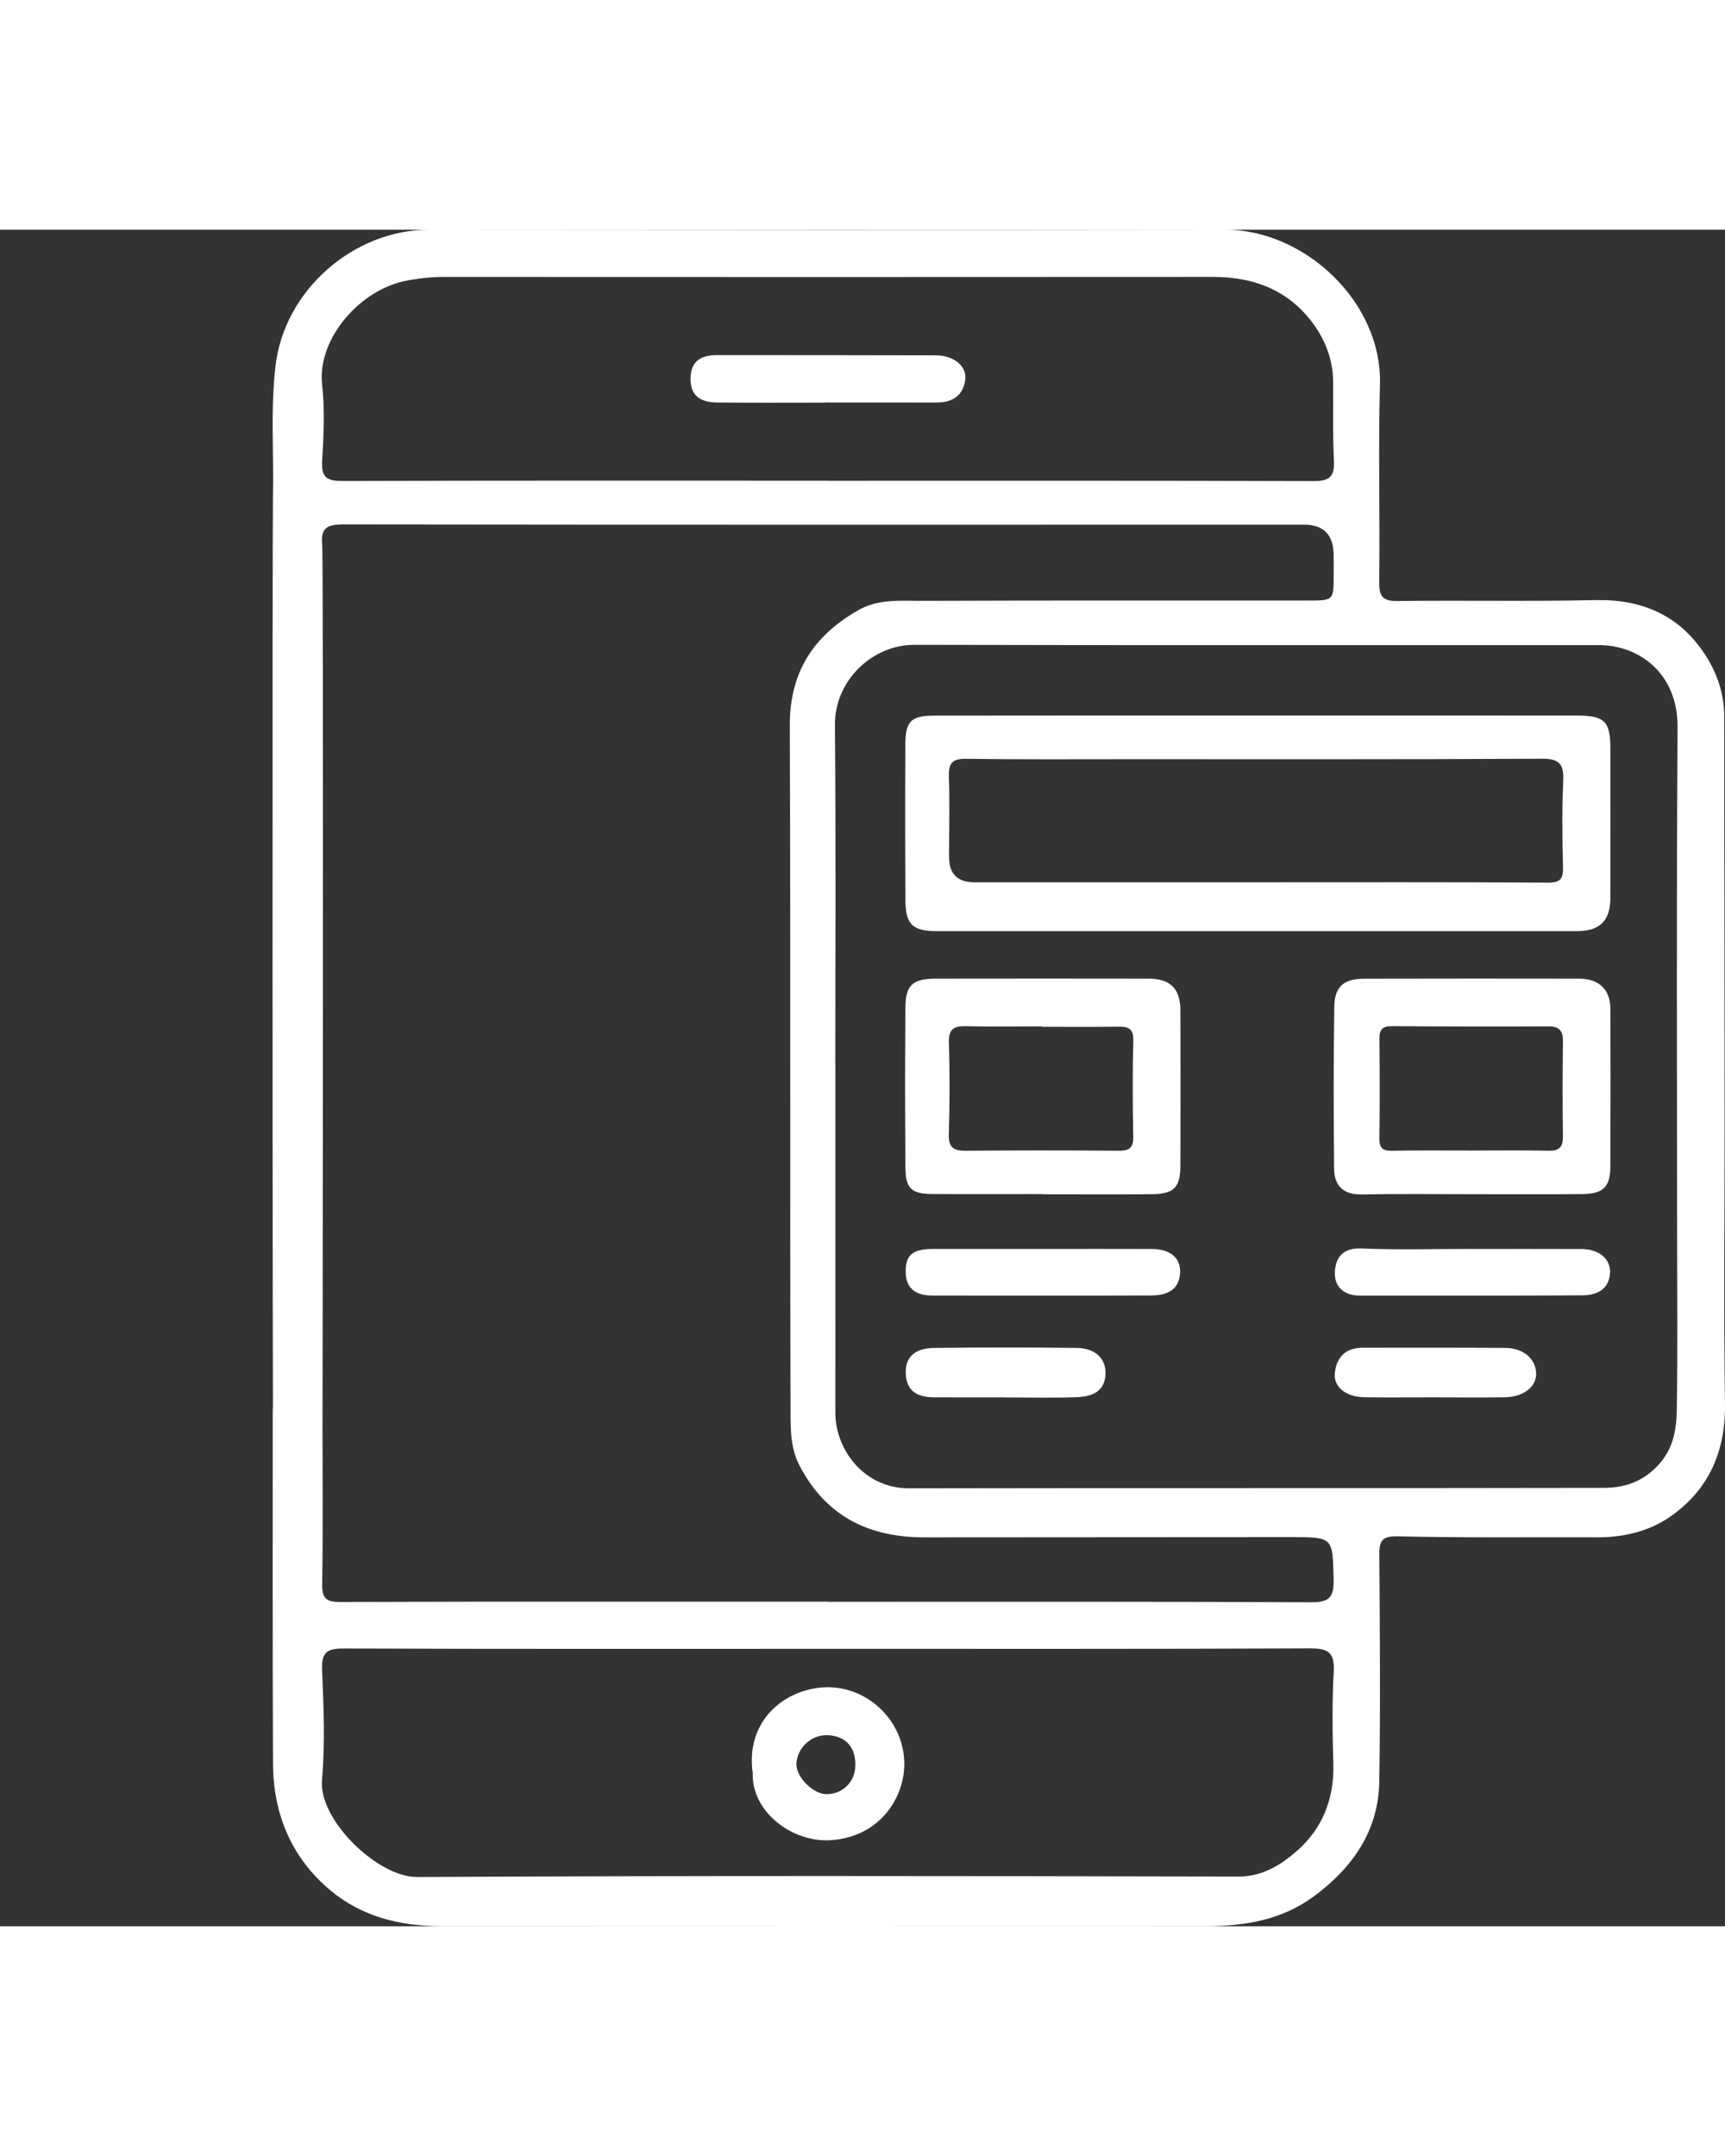 <svg width="40" height="50" viewBox="0 0 61 60" fill="none" xmlns="http://www.w3.org/2000/svg">
<rect x="0" y="0" width="61" height="60" fill="#333333" stroke="none"/>
<g clip-path="url(#clip0_364_27931)">
<path d="M29.275 48.525C34.973 48.525 40.672 48.514 46.37 48.542C47.021 48.544 47.173 48.352 47.159 47.733C47.124 46.236 47.154 46.237 45.638 46.238C41.323 46.241 37.01 46.242 32.695 46.246C30.753 46.247 29.241 45.529 28.291 43.744C27.941 43.087 27.956 42.4 27.955 41.729C27.932 33.667 27.96 25.604 27.929 17.541C27.922 15.646 28.769 14.357 30.353 13.454C31.076 13.042 31.872 13.128 32.643 13.125C37.187 13.107 41.732 13.117 46.276 13.114C47.16 13.114 47.16 13.106 47.161 12.208C47.161 11.977 47.16 11.745 47.16 11.514C47.16 10.79 46.809 10.429 46.106 10.43C34.779 10.432 23.452 10.437 12.125 10.422C11.557 10.422 11.336 10.556 11.394 11.146C11.444 11.649 11.41 42.707 11.402 43.215C11.392 43.83 10.986 44.316 10.474 44.276C9.87 44.229 9.679 43.763 9.664 43.257C9.63 42.173 9.629 10.54 9.653 9.455C9.687 7.909 9.562 6.362 9.742 4.818C10.056 2.121 12.526 -0.002 15.17 3.53701e-06C24.559 0.009 33.949 0.012 43.338 3.53701e-06C46.115 -0.003 48.876 2.54 48.798 5.463C48.736 7.795 48.802 10.129 48.773 12.462C48.767 12.977 48.9 13.137 49.422 13.131C51.752 13.102 54.083 13.15 56.412 13.099C58.064 13.063 59.376 13.628 60.287 15.014C60.717 15.669 60.971 16.406 60.972 17.204C60.979 22.055 60.983 26.907 60.985 31.758C60.987 35.016 60.953 38.274 60.999 41.531C61.023 43.226 60.411 44.584 59.047 45.525C58.317 46.028 57.42 46.247 56.498 46.244C54.145 46.235 51.791 46.267 49.44 46.209C48.824 46.194 48.773 46.406 48.777 46.904C48.795 49.56 48.816 52.218 48.775 54.874C48.748 56.623 47.834 57.926 46.467 58.938C45.33 59.78 44.014 59.996 42.643 59.997C33.623 59.999 24.602 60.002 15.582 59.996C14.152 59.995 12.794 59.662 11.681 58.728C10.309 57.578 9.664 56.039 9.655 54.26C9.635 50.125 9.647 45.99 9.644 41.854C9.644 41.4 9.698 40.986 10.161 40.735C10.515 40.542 10.771 40.734 11.057 40.88C11.417 41.063 11.402 41.388 11.402 41.712C11.404 43.768 11.425 45.825 11.394 47.88C11.387 48.4 11.519 48.534 12.041 48.532C17.785 48.512 23.53 48.519 29.274 48.519V48.524L29.275 48.525ZM29.538 29.575H29.541C29.541 33.663 29.543 37.751 29.54 41.839C29.539 43.123 30.536 44.514 32.15 44.511C40.337 44.495 48.525 44.512 56.712 44.495C57.364 44.494 57.967 44.333 58.514 43.819C59.165 43.206 59.284 42.481 59.296 41.709C59.327 39.676 59.306 37.644 59.306 35.611C59.306 29.606 59.282 23.601 59.322 17.596C59.335 15.636 57.902 14.692 56.558 14.691C48.486 14.687 40.414 14.7 32.342 14.68C30.829 14.676 29.51 15.961 29.525 17.519C29.561 21.538 29.538 25.556 29.538 29.575ZM29.307 50.188C23.588 50.188 17.87 50.197 12.152 50.176C11.547 50.173 11.363 50.326 11.39 50.947C11.445 52.238 11.5 53.541 11.386 54.824C11.26 56.243 13.362 58.265 14.746 58.258C24.43 58.207 34.115 58.223 43.8 58.242C44.664 58.244 45.32 57.81 45.876 57.323C46.762 56.547 47.184 55.486 47.15 54.262C47.119 53.178 47.102 52.089 47.164 51.007C47.204 50.325 46.979 50.169 46.324 50.172C40.652 50.197 34.98 50.187 29.307 50.188ZM29.274 8.875V8.878C34.991 8.878 40.708 8.87 46.425 8.89C46.984 8.892 47.202 8.766 47.171 8.175C47.122 7.231 47.155 6.283 47.142 5.336C47.133 4.66 46.904 4.013 46.547 3.479C45.695 2.205 44.428 1.667 42.905 1.668C33.823 1.674 24.74 1.674 15.658 1.669C15.24 1.669 14.835 1.72 14.427 1.791C12.755 2.081 11.21 3.845 11.391 5.479C11.489 6.369 11.447 7.28 11.392 8.177C11.357 8.774 11.571 8.888 12.124 8.886C17.841 8.867 23.557 8.875 29.274 8.875Z" fill="white"/>
<path d="M44.458 17.18C48.214 17.18 51.971 17.178 55.728 17.181C56.75 17.181 56.947 17.377 56.948 18.371C56.95 20.125 56.951 21.879 56.947 23.633C56.945 24.43 56.577 24.805 55.779 24.805C48.219 24.807 40.659 24.807 33.1 24.805C32.277 24.805 32.025 24.561 32.018 23.733C32.005 21.887 32.005 20.04 32.015 18.194C32.02 17.375 32.221 17.184 33.049 17.183C36.852 17.178 40.655 17.18 44.458 17.18ZM44.426 23.079C47.862 23.079 51.299 23.069 54.735 23.091C55.186 23.094 55.28 22.949 55.271 22.54C55.248 21.524 55.233 20.506 55.279 19.492C55.306 18.895 55.144 18.704 54.516 18.708C49.627 18.736 44.737 18.724 39.847 18.725C37.956 18.725 36.065 18.738 34.174 18.711C33.682 18.704 33.537 18.86 33.554 19.343C33.587 20.288 33.56 21.236 33.56 22.183C33.56 22.781 33.861 23.08 34.462 23.079C37.783 23.079 41.105 23.079 44.426 23.08V23.079Z" fill="white"/>
<path d="M52.014 34.11C50.725 34.11 49.434 34.092 48.145 34.117C47.495 34.13 47.184 33.802 47.178 33.213C47.157 31.299 47.152 29.384 47.184 27.471C47.196 26.761 47.531 26.49 48.239 26.489C50.773 26.483 53.306 26.483 55.84 26.487C56.552 26.488 56.948 26.876 56.949 27.573C56.954 29.418 56.953 31.263 56.947 33.109C56.944 33.851 56.703 34.098 55.953 34.105C54.641 34.118 53.328 34.109 52.015 34.11L52.014 34.11ZM51.916 32.566C52.862 32.566 53.808 32.552 54.753 32.572C55.145 32.58 55.276 32.441 55.27 32.05C55.251 30.942 55.255 29.833 55.27 28.725C55.275 28.353 55.165 28.173 54.762 28.175C52.917 28.184 51.072 28.18 49.227 28.167C48.9 28.165 48.777 28.275 48.78 28.606C48.792 29.783 48.794 30.962 48.779 32.139C48.775 32.47 48.887 32.58 49.218 32.573C50.117 32.555 51.017 32.567 51.916 32.565V32.566Z" fill="white"/>
<path d="M36.845 34.105C35.556 34.105 34.266 34.112 32.977 34.103C32.229 34.098 32.024 33.912 32.018 33.166C32.003 31.276 32.001 29.385 32.018 27.494C32.025 26.709 32.281 26.488 33.085 26.487C35.595 26.483 38.104 26.483 40.614 26.487C41.391 26.488 41.74 26.84 41.742 27.617C41.746 29.439 41.747 31.26 41.742 33.081C41.74 33.88 41.52 34.103 40.712 34.11C39.423 34.12 38.134 34.112 36.845 34.112V34.106V34.105ZM36.857 28.189V28.175C35.959 28.175 35.061 28.19 34.163 28.168C33.736 28.158 33.541 28.264 33.555 28.744C33.588 29.827 33.585 30.913 33.552 31.996C33.538 32.474 33.737 32.577 34.163 32.573C35.959 32.558 37.755 32.557 39.552 32.573C39.933 32.577 40.083 32.477 40.075 32.072C40.052 30.943 40.046 29.812 40.077 28.682C40.089 28.256 39.908 28.181 39.553 28.186C38.655 28.197 37.756 28.19 36.858 28.19L36.857 28.189Z" fill="white"/>
<path d="M52.001 36.047C53.313 36.047 54.625 36.044 55.937 36.049C56.55 36.052 56.978 36.411 56.934 36.922C56.885 37.493 56.444 37.682 55.967 37.686C53.343 37.705 50.718 37.695 48.095 37.697C47.534 37.697 47.182 37.392 47.204 36.867C47.225 36.362 47.477 36.002 48.134 36.029C49.421 36.082 50.712 36.045 52 36.045V36.047H52.001Z" fill="white"/>
<path d="M36.805 36.046C38.116 36.046 39.427 36.042 40.738 36.047C41.389 36.05 41.768 36.371 41.73 36.911C41.687 37.53 41.22 37.688 40.716 37.691C38.139 37.704 35.564 37.695 32.987 37.695C32.426 37.695 32.039 37.486 32.028 36.867C32.017 36.253 32.277 36.046 33.01 36.046C34.275 36.045 35.541 36.046 36.805 36.046H36.805Z" fill="white"/>
<path d="M35.526 41.294C34.696 41.294 33.866 41.297 33.037 41.293C32.497 41.291 32.074 41.118 32.032 40.497C31.991 39.895 32.324 39.555 33.033 39.547C34.715 39.526 36.398 39.526 38.079 39.546C38.745 39.554 39.129 39.94 39.092 40.5C39.05 41.122 38.576 41.268 38.084 41.288C37.232 41.32 36.379 41.297 35.526 41.297V41.294Z" fill="white"/>
<path d="M50.653 41.293C49.849 41.293 49.045 41.302 48.241 41.29C47.605 41.281 47.155 40.931 47.202 40.445C47.258 39.873 47.583 39.537 48.197 39.539C49.874 39.543 51.551 39.531 53.228 39.546C53.881 39.552 54.309 39.934 54.322 40.452C54.333 40.923 53.87 41.283 53.203 41.292C52.353 41.304 51.503 41.295 50.653 41.293Z" fill="white"/>
<path d="M26.618 54.584C26.375 52.898 27.515 51.771 28.898 51.572C30.437 51.351 31.89 52.537 31.976 54.13C32.042 55.349 31.173 56.855 29.346 56.958C28.033 57.032 26.578 55.975 26.618 54.584ZM29.248 53.242C28.684 53.227 28.18 53.701 28.163 54.261C28.149 54.72 28.754 55.328 29.225 55.328C29.793 55.328 30.222 54.913 30.246 54.341C30.273 53.669 29.901 53.259 29.248 53.242Z" fill="white"/>
<path d="M29.176 6.115C27.908 6.115 26.639 6.123 25.371 6.111C24.693 6.105 24.393 5.812 24.421 5.209C24.447 4.622 24.82 4.433 25.351 4.434C27.934 4.437 30.517 4.434 33.101 4.442C33.724 4.444 34.194 4.825 34.135 5.295C34.062 5.867 33.681 6.112 33.121 6.111C31.806 6.109 30.491 6.11 29.177 6.11V6.115H29.176Z" fill="white"/>
</g>
<defs>
<clipPath id="clip0_364_27931">
<rect width="61" height="60" fill="white"/>
</clipPath>
</defs>
</svg>
